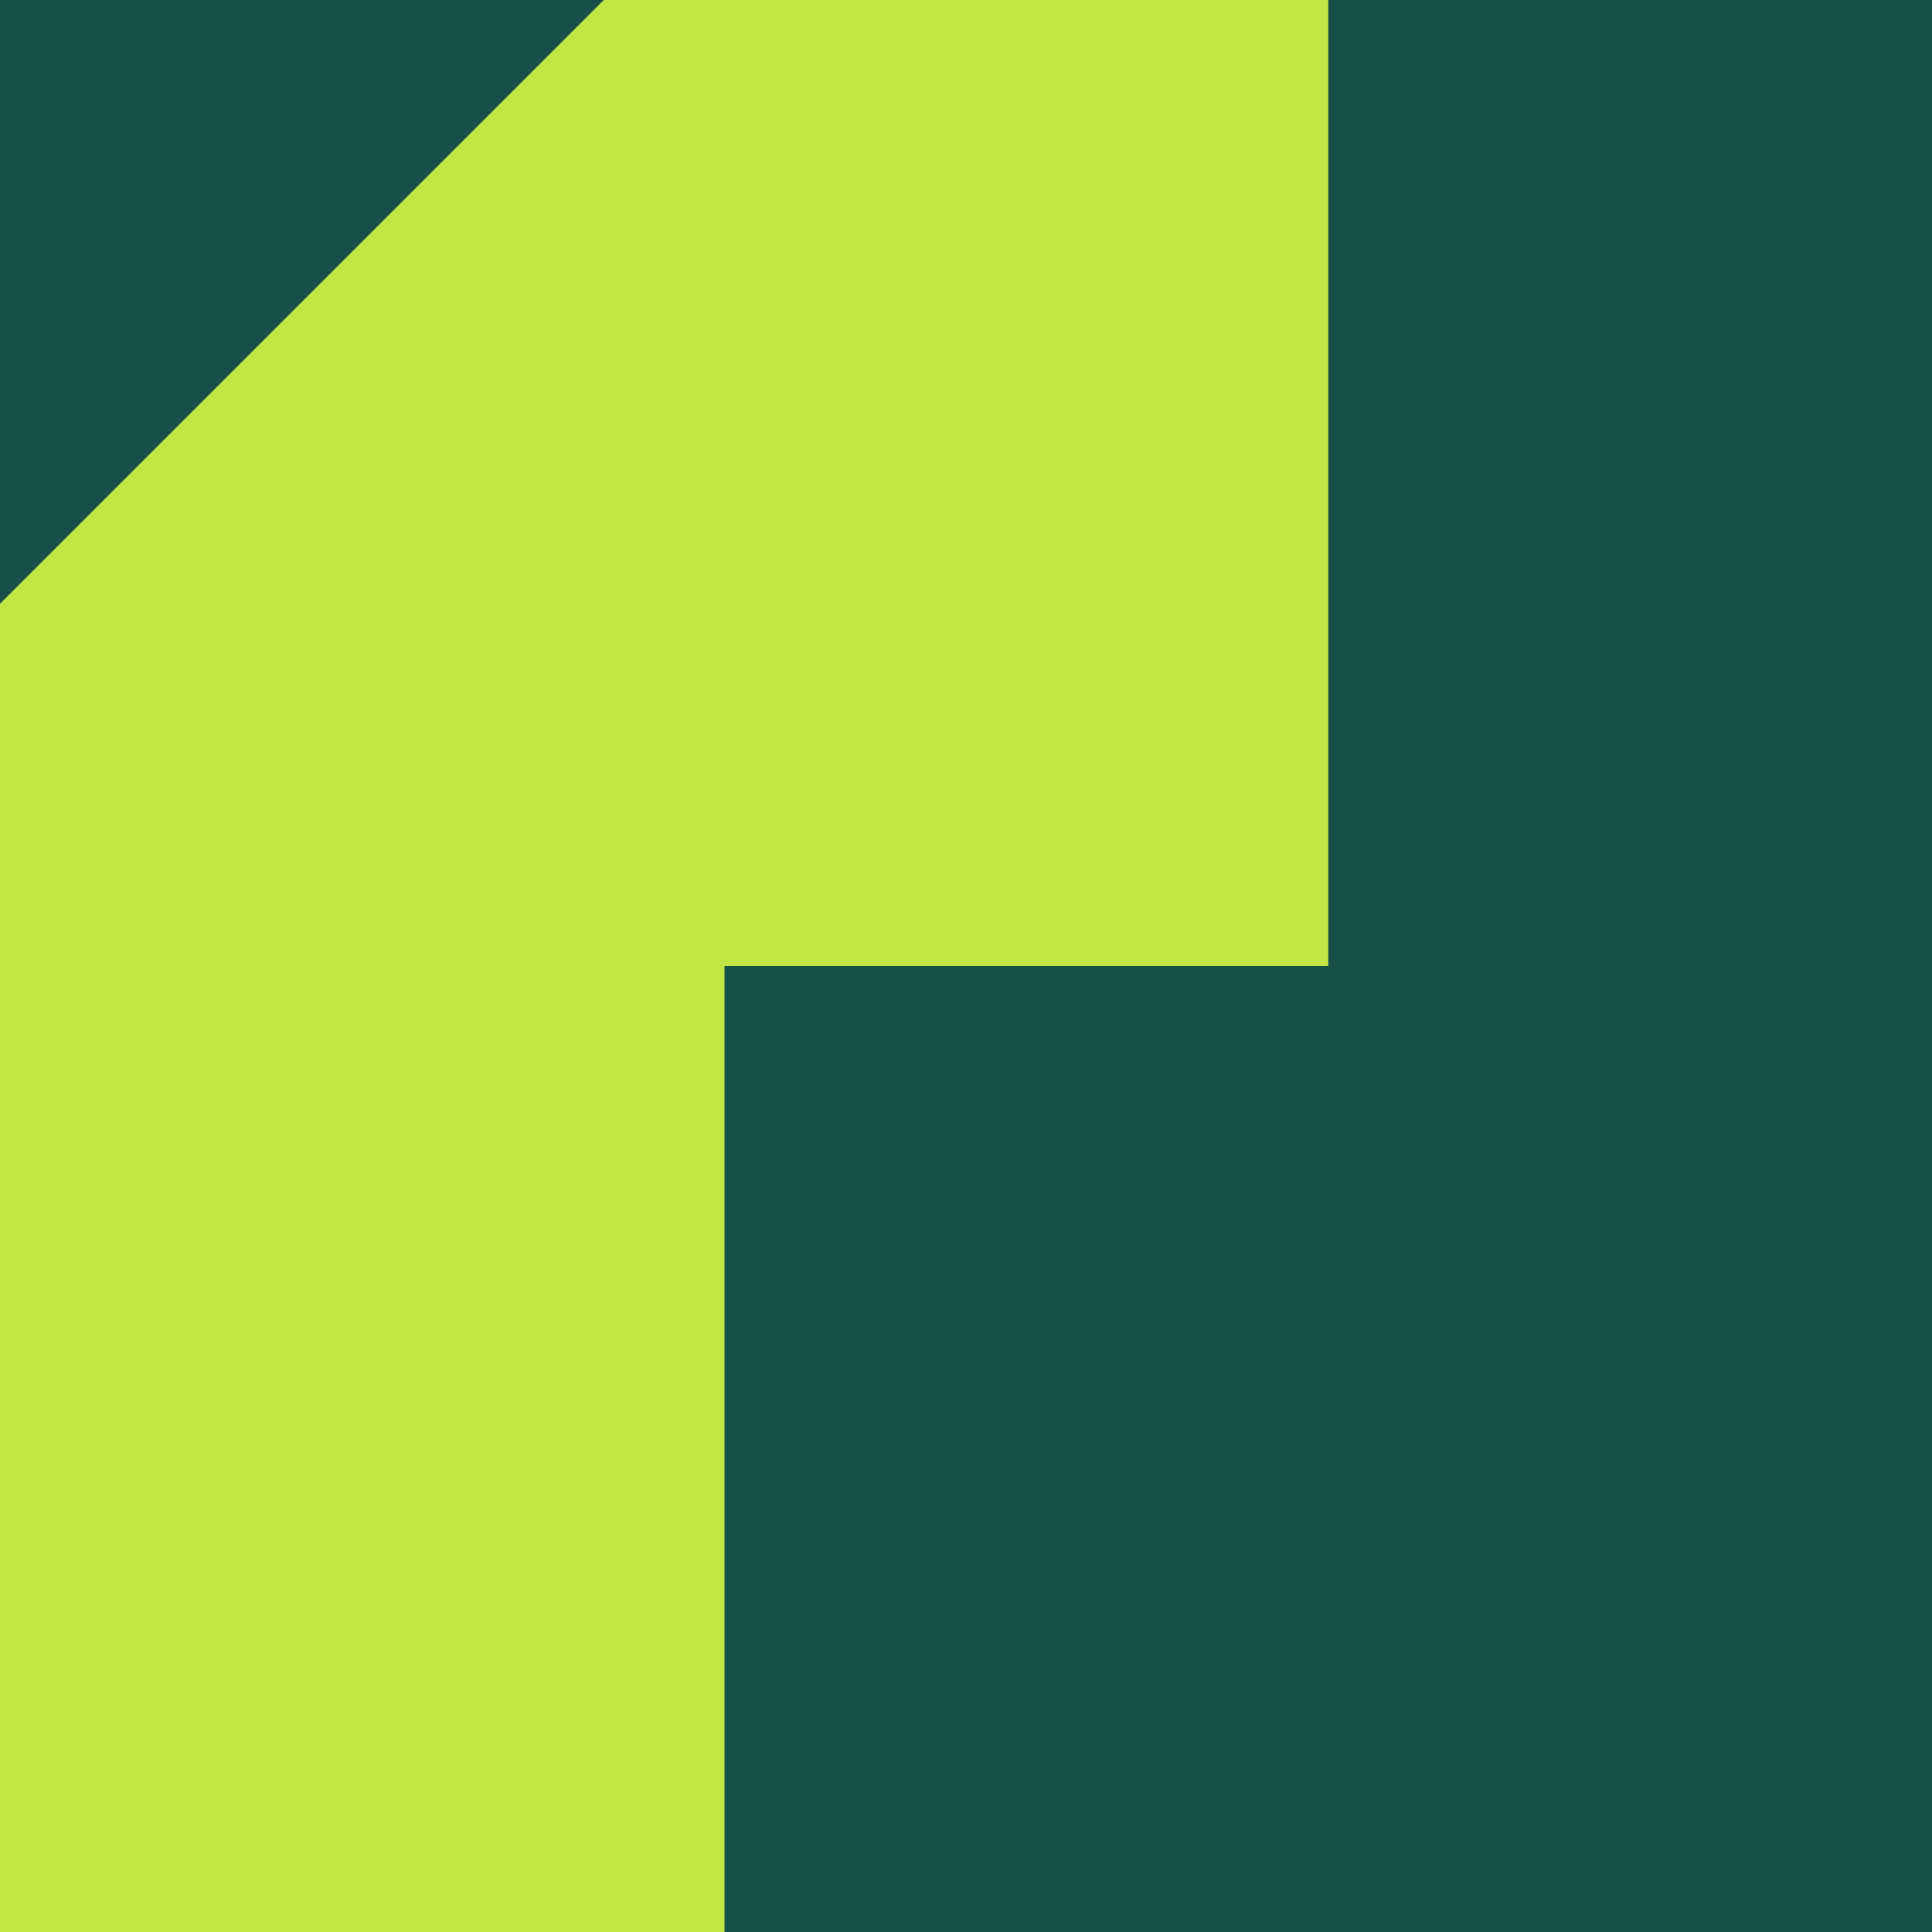 <svg width="32" height="32" viewBox="0 0 32 32" fill="none" xmlns="http://www.w3.org/2000/svg">
  <rect width="32" height="32" fill="#165046"/>
  <path d="M0 10L10 0H22L22 16L12 16L12 32H0V10Z" fill="#C4E645"/>
</svg>